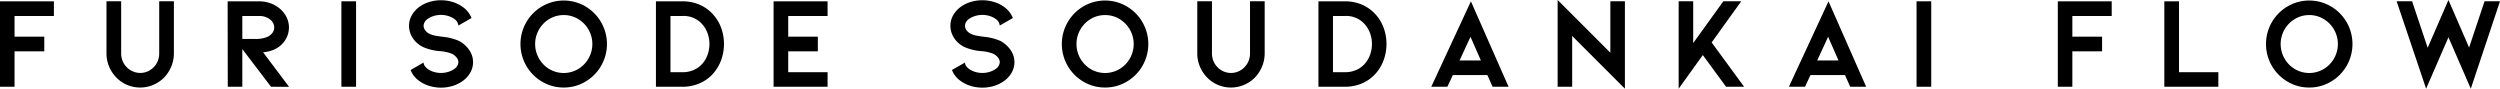 <svg xmlns="http://www.w3.org/2000/svg" width="365.785" height="12.977" viewBox="0 0 365.785 12.977">
  <g id="ttl_flow02" transform="translate(-1666.614 -5043.715)">
    <g id="グループ_245" data-name="グループ 245">
      <path id="パス_1715" data-name="パス 1715" d="M1666.614,5056.407v-12.5h7.886v2.147h-5.758v3.021h4.352v2.148h-4.352v5.186Z"/>
      <path id="パス_1716" data-name="パス 1716" d="M1687.135,5056.521a4.87,4.87,0,0,1-1.909-.379,4.79,4.79,0,0,1-1.587-1.083,5.069,5.069,0,0,1-1.074-1.635,5,5,0,0,1-.371-1.9V5043.9h2.148v7.619a2.957,2.957,0,0,0,.209,1.112,2.819,2.819,0,0,0,2.584,1.758,2.73,2.73,0,0,0,1.957-.836,2.745,2.745,0,0,0,.608-.922,2.976,2.976,0,0,0,.209-1.112V5043.9h2.147v7.619a5,5,0,0,1-.37,1.9,5.233,5.233,0,0,1-1.055,1.635,5.017,5.017,0,0,1-1.606,1.083A4.827,4.827,0,0,1,1687.135,5056.521Z"/>
      <path id="パス_1717" data-name="パス 1717" d="M1706.268,5056.407l-4.2-5.51v5.51h-2.128l-.019-12.5h4.579a4.982,4.982,0,0,1,1.72.3,4.276,4.276,0,0,1,1.416.845,3.708,3.708,0,0,1,.93,1.226,3.423,3.423,0,0,1-.418,3.582,3.652,3.652,0,0,1-1.595,1.177,5.048,5.048,0,0,1-.789.228,3.611,3.611,0,0,1-.656.1l3.8,5.053Zm-4.2-10.355v3.363h1.863a4.347,4.347,0,0,0,1.785-.3,1.788,1.788,0,0,0,.722-.55,1.31,1.31,0,0,0,.3-.836,1.444,1.444,0,0,0-.532-1.1,2.445,2.445,0,0,0-1.71-.57Z"/>
      <path id="パス_1718" data-name="パス 1718" d="M1716.564,5056.407v-12.5h2.148v12.5Z"/>
      <path id="パス_1719" data-name="パス 1719" d="M1735.29,5051.068a3.107,3.107,0,0,1,.541,1.748,3.074,3.074,0,0,1-.389,1.492,3.8,3.8,0,0,1-1.112,1.244,4.947,4.947,0,0,1-1.472.732,5.906,5.906,0,0,1-3.439,0,4.954,4.954,0,0,1-1.473-.732,3.443,3.443,0,0,1-1.254-1.6l1.9-1.083a.969.969,0,0,0,.209.551,1.728,1.728,0,0,0,.418.4,3.065,3.065,0,0,0,.883.418,3.584,3.584,0,0,0,2.071,0,3.071,3.071,0,0,0,.884-.418,1.305,1.305,0,0,0,.627-1.007,1.09,1.09,0,0,0-.247-.665,2.069,2.069,0,0,0-.666-.55,5.748,5.748,0,0,0-1.786-.4,7.664,7.664,0,0,1-2.355-.551,3.749,3.749,0,0,1-1.6-1.33,3.256,3.256,0,0,1-.569-1.842,3.07,3.07,0,0,1,.389-1.493,3.922,3.922,0,0,1,1.092-1.244,4.952,4.952,0,0,1,1.473-.731,5.885,5.885,0,0,1,3.439,0,4.945,4.945,0,0,1,1.472.731,3.56,3.56,0,0,1,1.274,1.615l-1.919,1.1a1.326,1.326,0,0,0-.627-.987,3.06,3.06,0,0,0-.884-.419,3.606,3.606,0,0,0-2.071,0,3.054,3.054,0,0,0-.883.419,1.3,1.3,0,0,0-.627,1.007,1.171,1.171,0,0,0,.265.711,1.693,1.693,0,0,0,.742.542,3.2,3.2,0,0,0,.721.209q.418.077.969.152a7.9,7.9,0,0,1,2.509.627A4.225,4.225,0,0,1,1735.29,5051.068Z"/>
      <path id="パス_1720" data-name="パス 1720" d="M1749.093,5056.521a6.126,6.126,0,0,1-3.163-.855,6.371,6.371,0,0,1-2.309-2.317,6.395,6.395,0,0,1,0-6.385,6.381,6.381,0,0,1,2.309-2.318,6.28,6.28,0,0,1,6.327,0,6.378,6.378,0,0,1,2.308,2.318,6.388,6.388,0,0,1,0,6.385,6.367,6.367,0,0,1-2.308,2.317A6.132,6.132,0,0,1,1749.093,5056.521Zm0-10.6a4.039,4.039,0,0,0-2.1.57,4.272,4.272,0,0,0,0,7.334,4.147,4.147,0,0,0,4.2,0,4.262,4.262,0,0,0,0-7.334A4.031,4.031,0,0,0,1749.093,5045.919Z"/>
      <path id="パス_1721" data-name="パス 1721" d="M1766.5,5056.407h-3.914v-12.5h3.914a6.174,6.174,0,0,1,2.461.494,5.626,5.626,0,0,1,1.985,1.425,5.916,5.916,0,0,1,1.188,1.976,6.953,6.953,0,0,1,0,4.693,6.11,6.11,0,0,1-1.188,1.995,5.6,5.6,0,0,1-1.985,1.425A6.157,6.157,0,0,1,1766.5,5056.407Zm-1.786-2.128h1.786a3.988,3.988,0,0,0,1.587-.313,3.6,3.6,0,0,0,1.264-.9,4.01,4.01,0,0,0,.788-1.33,4.659,4.659,0,0,0,.275-1.595,4.538,4.538,0,0,0-.275-1.569,4.047,4.047,0,0,0-.788-1.32,3.593,3.593,0,0,0-2.851-1.2h-1.786Z"/>
      <path id="パス_1722" data-name="パス 1722" d="M1779.8,5056.407v-12.5h7.9v2.147h-5.757v3.021h4.332v2.148h-4.332v3.058h5.757v2.128Z"/>
      <path id="パス_1723" data-name="パス 1723" d="M1814.5,5051.068a3.107,3.107,0,0,1,.541,1.748,3.074,3.074,0,0,1-.389,1.492,3.808,3.808,0,0,1-1.112,1.244,4.949,4.949,0,0,1-1.472.732,5.906,5.906,0,0,1-3.439,0,4.954,4.954,0,0,1-1.473-.732,3.443,3.443,0,0,1-1.254-1.6l1.9-1.083a.969.969,0,0,0,.209.551,1.726,1.726,0,0,0,.418.4,3.064,3.064,0,0,0,.883.418,3.585,3.585,0,0,0,2.071,0,3.07,3.07,0,0,0,.884-.418,1.305,1.305,0,0,0,.627-1.007,1.085,1.085,0,0,0-.248-.665,2.054,2.054,0,0,0-.665-.55,5.749,5.749,0,0,0-1.786-.4,7.664,7.664,0,0,1-2.355-.551,3.75,3.75,0,0,1-1.6-1.33,3.255,3.255,0,0,1-.569-1.842,3.08,3.08,0,0,1,.388-1.493,3.938,3.938,0,0,1,1.093-1.244,4.952,4.952,0,0,1,1.473-.731,5.884,5.884,0,0,1,3.439,0,4.947,4.947,0,0,1,1.472.731,3.552,3.552,0,0,1,1.273,1.615l-1.918,1.1a1.326,1.326,0,0,0-.627-.987,3.059,3.059,0,0,0-.884-.419,3.607,3.607,0,0,0-2.071,0,3.053,3.053,0,0,0-.883.419,1.3,1.3,0,0,0-.627,1.007,1.171,1.171,0,0,0,.265.711,1.693,1.693,0,0,0,.742.542,3.2,3.2,0,0,0,.721.209q.419.077.969.152a7.9,7.9,0,0,1,2.509.627A4.225,4.225,0,0,1,1814.5,5051.068Z"/>
      <path id="パス_1724" data-name="パス 1724" d="M1828.3,5056.521a6.126,6.126,0,0,1-3.163-.855,6.37,6.37,0,0,1-2.309-2.317,6.395,6.395,0,0,1,0-6.385,6.38,6.38,0,0,1,2.309-2.318,6.28,6.28,0,0,1,6.327,0,6.378,6.378,0,0,1,2.308,2.318,6.388,6.388,0,0,1,0,6.385,6.368,6.368,0,0,1-2.308,2.317A6.132,6.132,0,0,1,1828.3,5056.521Zm0-10.6a4.039,4.039,0,0,0-2.1.57,4.272,4.272,0,0,0,0,7.334,4.147,4.147,0,0,0,4.2,0,4.262,4.262,0,0,0,0-7.334A4.033,4.033,0,0,0,1828.3,5045.919Z"/>
      <path id="パス_1725" data-name="パス 1725" d="M1846.733,5056.521a4.877,4.877,0,0,1-1.909-.379,4.8,4.8,0,0,1-1.587-1.083,5.066,5.066,0,0,1-1.073-1.635,5,5,0,0,1-.371-1.9V5043.9h2.147v7.619a2.976,2.976,0,0,0,.209,1.112,2.731,2.731,0,0,0,.609.922,2.731,2.731,0,0,0,3.039.617,2.659,2.659,0,0,0,.893-.617,2.746,2.746,0,0,0,.609-.922,2.976,2.976,0,0,0,.209-1.112V5043.9h2.146v7.619a5,5,0,0,1-.37,1.9,5.2,5.2,0,0,1-1.055,1.635,5,5,0,0,1-1.6,1.083A4.832,4.832,0,0,1,1846.733,5056.521Z"/>
      <path id="パス_1726" data-name="パス 1726" d="M1863.434,5056.407h-3.914v-12.5h3.914a6.174,6.174,0,0,1,2.461.494,5.644,5.644,0,0,1,1.985,1.425,5.913,5.913,0,0,1,1.187,1.976,6.938,6.938,0,0,1,0,4.693,6.108,6.108,0,0,1-1.187,1.995,5.62,5.62,0,0,1-1.985,1.425A6.157,6.157,0,0,1,1863.434,5056.407Zm-1.787-2.128h1.787a3.992,3.992,0,0,0,1.587-.313,3.59,3.59,0,0,0,1.263-.9,3.977,3.977,0,0,0,.788-1.33,4.636,4.636,0,0,0,.276-1.595,4.516,4.516,0,0,0-.276-1.569,4.014,4.014,0,0,0-.788-1.32,3.59,3.59,0,0,0-2.85-1.2h-1.787Z"/>
      <path id="パス_1727" data-name="パス 1727" d="M1879.185,5054.7l-.8,1.71h-2.356l5.8-12.5,5.51,12.5H1885l-.76-1.71Zm2.584-5.6-1.6,3.458h3.116Z"/>
      <path id="パス_1728" data-name="パス 1728" d="M1896.646,5048.979v7.428h-2.127v-12.692l7.713,7.715V5043.9h2.128v12.787Z"/>
      <path id="パス_1729" data-name="パス 1729" d="M1921.8,5056.407h-2.641l-3.4-4.636-3.534,4.921V5043.9h2.128v6.118l4.408-6.118h2.622l-4.332,6.024Z"/>
      <path id="パス_1730" data-name="パス 1730" d="M1931.511,5054.7l-.8,1.71h-2.356l5.795-12.5,5.51,12.5h-2.337l-.76-1.71Zm2.584-5.6-1.6,3.458h3.116Z"/>
      <path id="パス_1731" data-name="パス 1731" d="M1947.033,5056.407v-12.5h2.148v12.5Z"/>
      <path id="パス_1732" data-name="パス 1732" d="M1967.7,5056.407v-12.5h7.886v2.147h-5.758v3.021h4.352v2.148h-4.352v5.186Z"/>
      <path id="パス_1733" data-name="パス 1733" d="M1983.285,5056.407v-12.5h2.148v10.374h5.756v2.128Z"/>
      <path id="パス_1734" data-name="パス 1734" d="M2004.488,5056.521a6.132,6.132,0,0,1-3.163-.855,6.368,6.368,0,0,1-2.308-2.317,6.388,6.388,0,0,1,0-6.385,6.378,6.378,0,0,1,2.308-2.318,6.28,6.28,0,0,1,6.327,0,6.381,6.381,0,0,1,2.309,2.318,6.4,6.4,0,0,1,0,6.385,6.371,6.371,0,0,1-2.309,2.317A6.127,6.127,0,0,1,2004.488,5056.521Zm0-10.6a4.036,4.036,0,0,0-2.1.57,4.271,4.271,0,0,0,0,7.334,4.147,4.147,0,0,0,4.2,0,4.263,4.263,0,0,0,0-7.334A4.037,4.037,0,0,0,2004.488,5045.919Z"/>
      <path id="パス_1735" data-name="パス 1735" d="M2027.878,5050.669l2.261-6.764h2.26l-4.274,12.787-3.269-7.524-3.267,7.524-4.313-12.787h2.261l2.28,6.8,3.039-6.992Z"/>
    </g>
  </g>
</svg>
